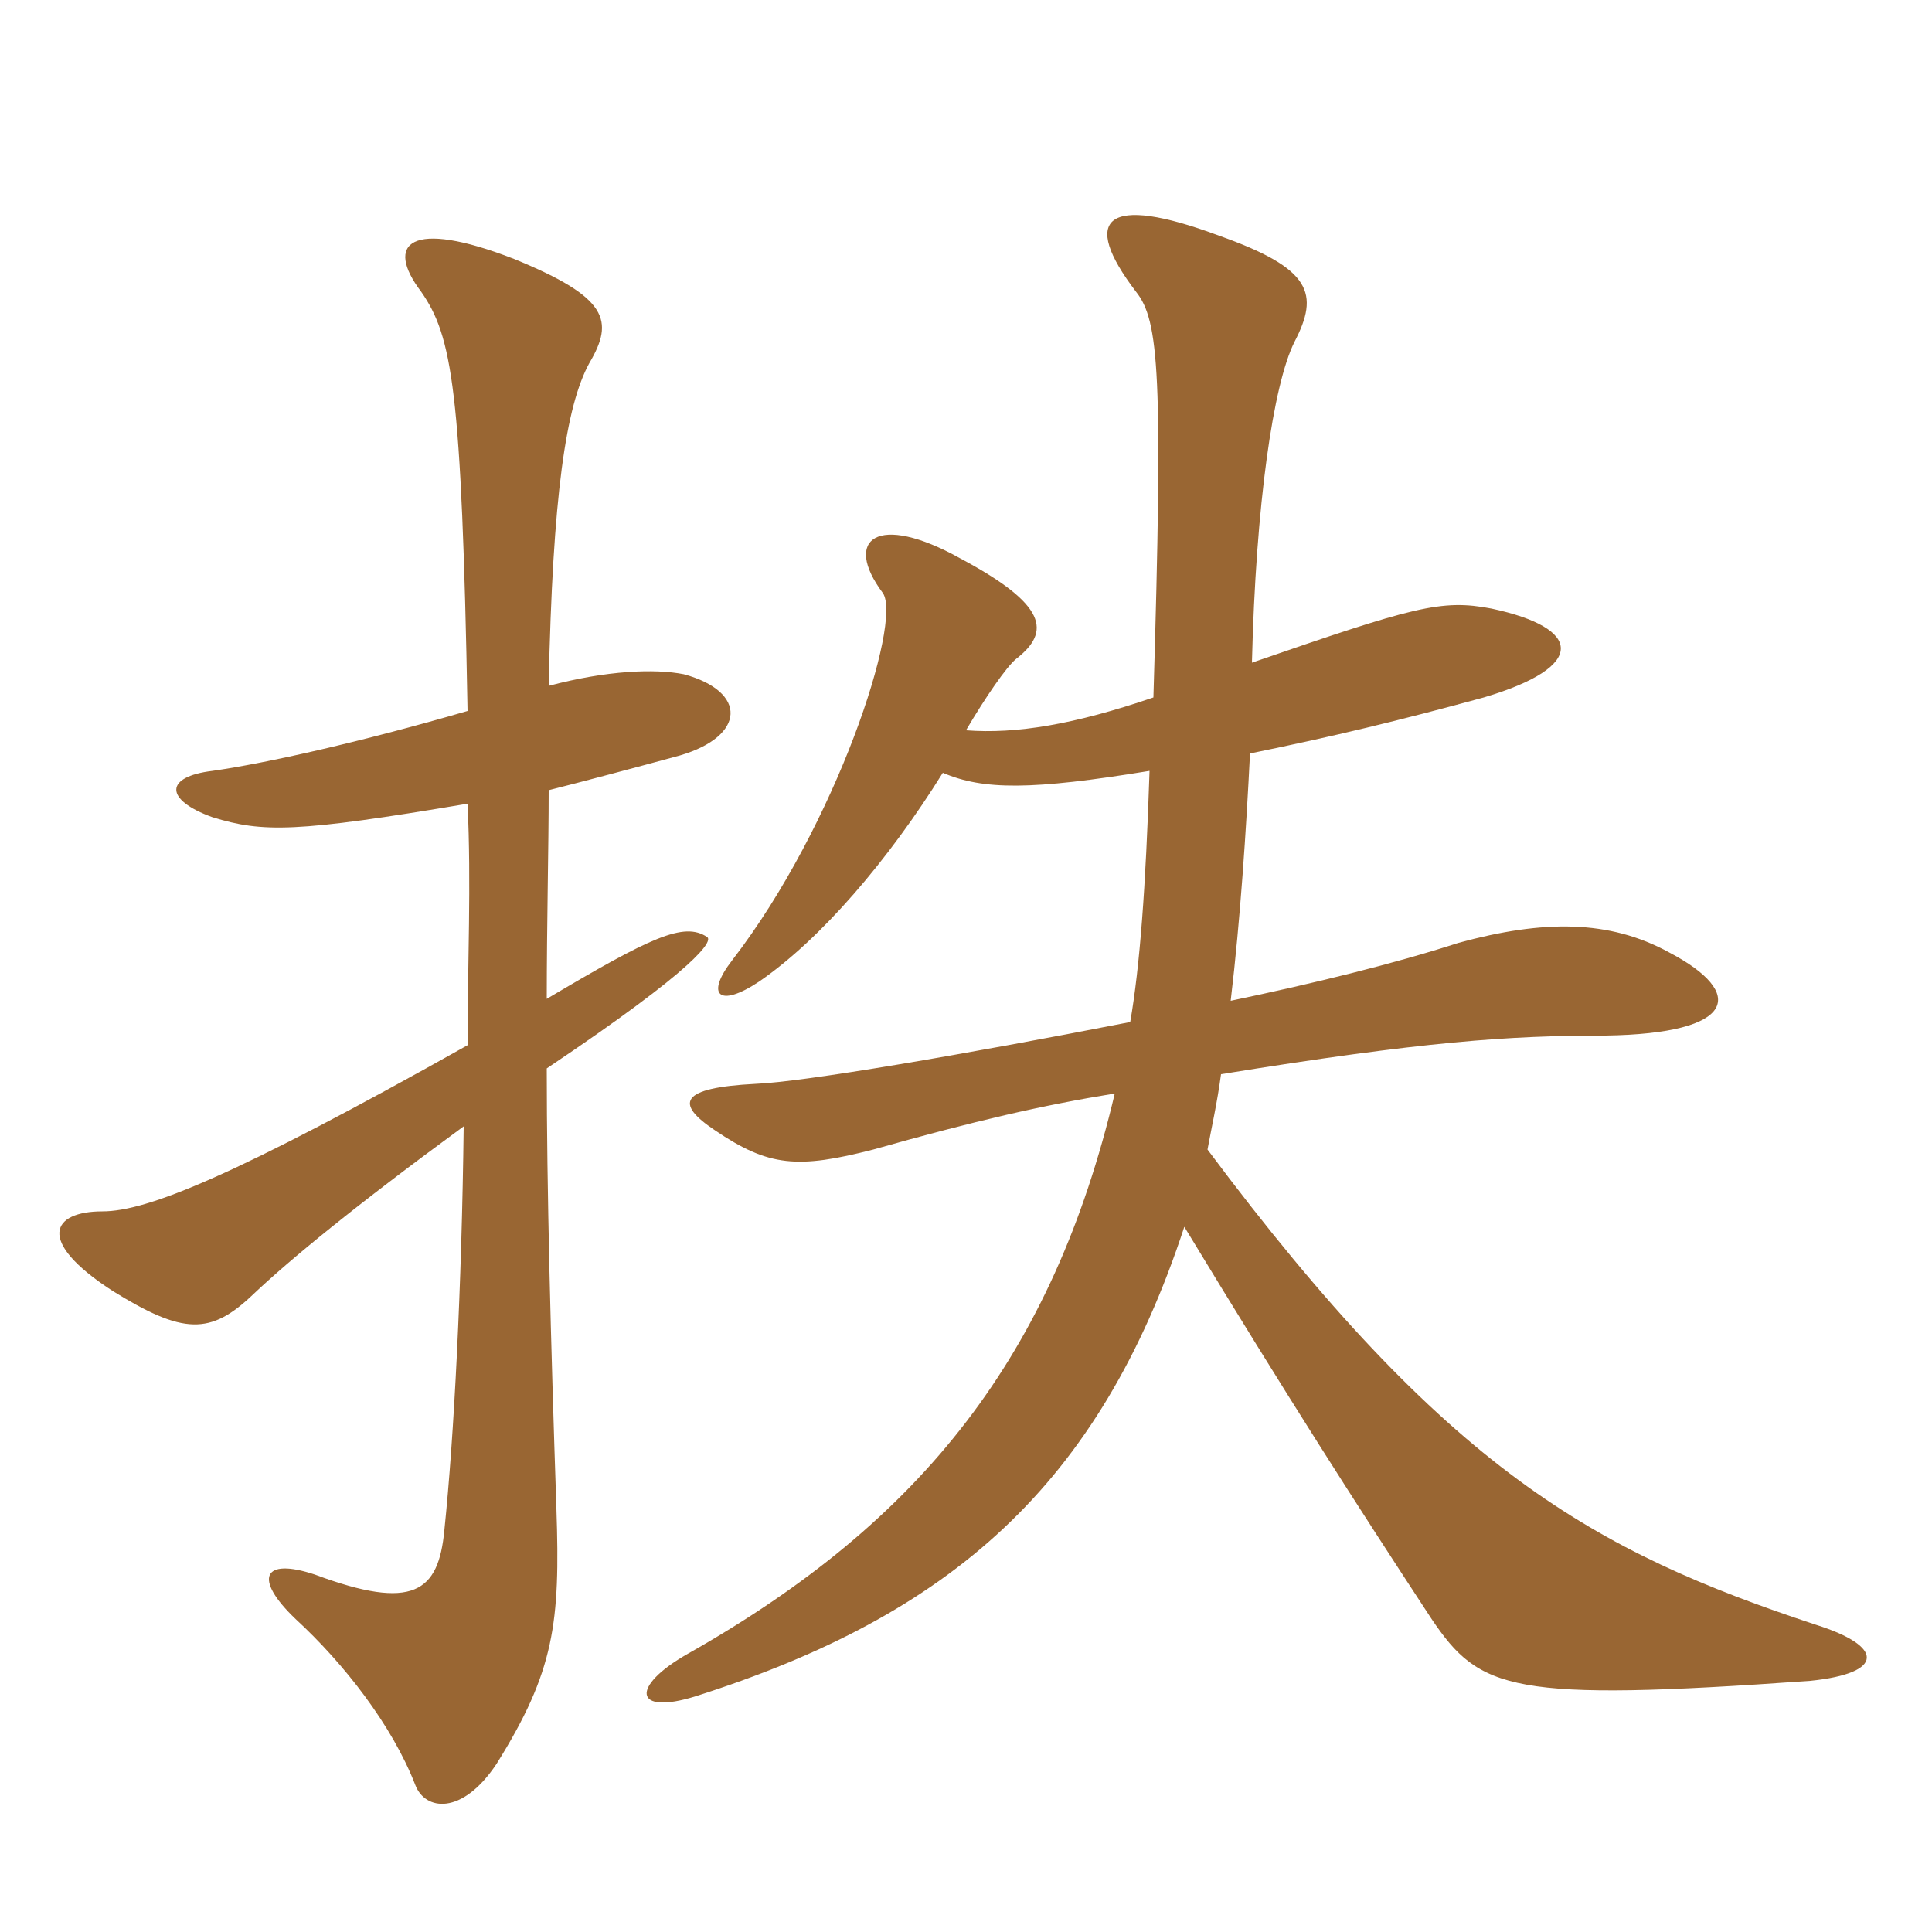<svg xmlns="http://www.w3.org/2000/svg" xmlns:xlink="http://www.w3.org/1999/xlink" width="150" height="150"><path fill="#996633" padding="10" d="M36.30 62.40C36.60 68.55 36.30 74.85 36.30 81.15C18.15 91.35 11.40 94.05 7.95 94.05C4.05 94.05 2.70 96.30 8.70 100.20C14.25 103.65 16.35 103.65 19.65 100.50C22.50 97.80 27.60 93.60 36 87.45C35.85 99.90 35.25 111.60 34.50 118.80C34.05 123.60 32.10 125.10 24.45 122.25C20.40 120.90 19.65 122.55 22.95 125.70C26.70 129.15 30.45 133.95 32.25 138.60C33 140.55 35.85 141 38.55 136.95C43.05 129.75 43.50 126 43.20 117.15C42.75 103.80 42.45 92.25 42.45 82.95C54.30 75 55.35 73.05 54.90 72.75C53.10 71.55 50.55 72.75 42.45 77.55C42.45 71.85 42.60 65.70 42.60 61.35C45 60.75 49.50 59.55 52.80 58.65C57.90 57.15 58.05 53.70 53.10 52.35C50.85 51.90 47.10 52.05 42.60 53.25C42.90 38.40 43.95 31.50 45.75 28.20C47.70 24.90 47.25 23.10 39.90 20.10C31.80 16.95 29.85 18.90 32.70 22.65C35.10 26.10 35.85 30.15 36.30 55.20C28.05 57.60 20.70 59.25 16.50 59.85C12.75 60.30 12.75 62.10 16.50 63.45C20.40 64.65 22.95 64.65 36.30 62.40ZM73.20 60C76.35 61.35 80.10 61.35 89.25 59.85C88.95 69 88.50 75 87.75 79.35C74.70 81.90 62.40 84 58.65 84.15C52.80 84.45 52.35 85.65 55.50 87.75C59.70 90.60 61.95 90.75 67.80 89.25C75.75 87 81 85.80 86.55 84.90C81.75 105.15 71.70 118.05 53.40 128.40C48.90 130.95 49.20 133.20 54 131.70C73.80 125.40 85.35 115.35 91.95 95.25C100.05 108.60 105.15 116.55 111.15 125.70C114.90 131.25 117.30 132.15 140.55 130.50C146.40 129.90 146.25 127.80 141 126.15C123.75 120.45 112.35 114.15 93.75 89.25C94.05 87.60 94.50 85.65 94.80 83.40C110.55 80.85 117.15 80.40 124.65 80.40C134.85 80.25 135.60 77.10 129.60 73.95C124.95 71.40 119.85 71.40 113.25 73.20C108.15 74.85 102 76.35 95.55 77.70C96.30 71.40 96.75 64.50 97.05 58.50C103.65 57.15 108.60 55.95 115.20 54.15C123.30 51.75 122.85 48.75 115.80 47.25C111.90 46.50 109.80 47.10 97.20 51.45C97.50 39.15 98.85 29.85 100.50 26.55C102.45 22.80 101.85 20.85 94.65 18.30C85.80 15 83.85 16.95 88.20 22.65C90 24.90 90.30 29.10 89.55 54.15C83.40 56.25 78.90 57 75 56.70C76.50 54.15 78.15 51.75 78.90 51.15C81.60 49.05 81.30 46.95 74.55 43.35C68.10 39.75 65.40 41.85 68.55 46.05C70.05 48.30 64.95 64.05 56.85 74.55C54.75 77.25 55.80 78.30 58.95 76.20C63.75 72.90 69 66.75 73.20 60Z"/></svg>